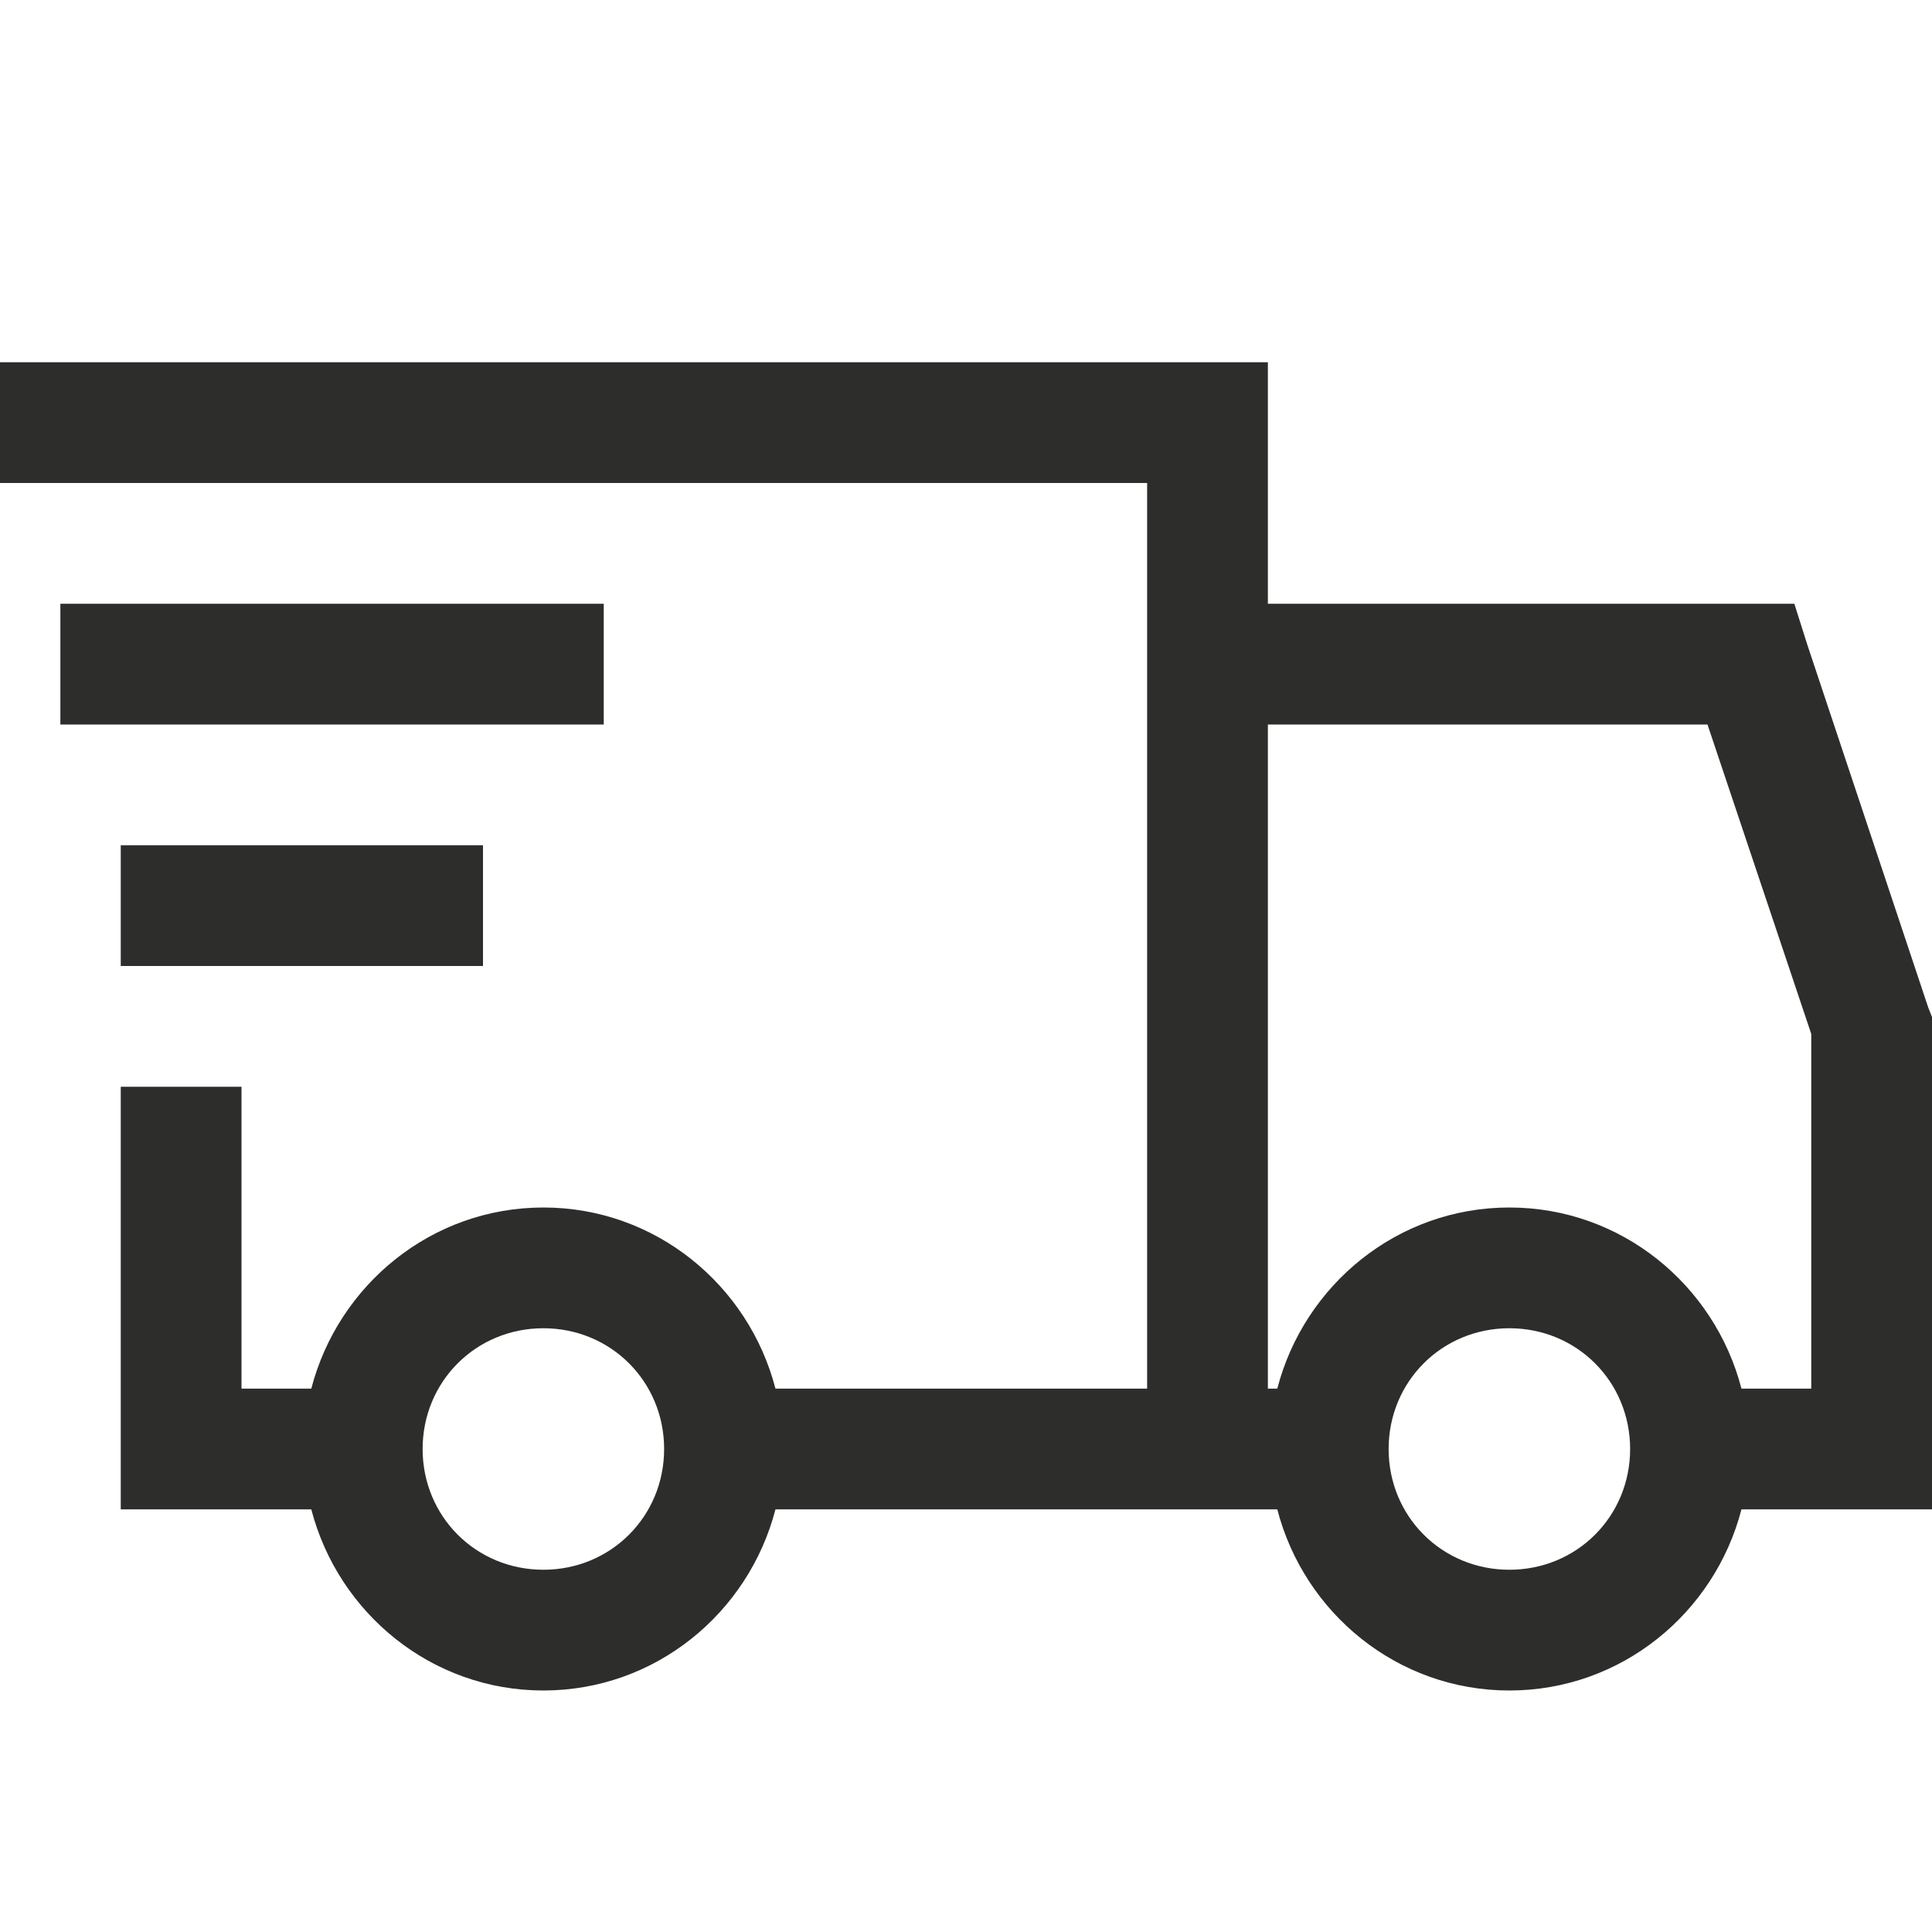 <svg width="24" height="24" viewBox="0 0 24 24" fill="none" xmlns="http://www.w3.org/2000/svg">
<path d="M0 4.5V6H14.25V17.25H9.633C9.299 15.961 8.139 15 6.75 15C5.361 15 4.202 15.961 3.867 17.25H3V13.5H1.5V18.75H3.867C4.202 20.039 5.361 21 6.75 21C8.139 21 9.299 20.039 9.633 18.75H15.867C16.201 20.039 17.361 21 18.75 21C20.139 21 21.299 20.039 21.633 18.75H24V12.633L23.953 12.515L22.453 8.015L22.29 7.5H15.75V4.5H0ZM0.75 7.5V9H7.5V7.5H0.75ZM15.75 9H21.211L22.5 12.844V17.25H21.633C21.299 15.961 20.139 15 18.75 15C17.361 15 16.201 15.961 15.867 17.25H15.75V9ZM1.5 10.5V12H6V10.5H1.5ZM6.75 16.5C7.588 16.5 8.25 17.162 8.25 18C8.25 18.838 7.588 19.5 6.75 19.5C5.912 19.5 5.25 18.838 5.25 18C5.25 17.162 5.912 16.5 6.75 16.5ZM18.75 16.5C19.588 16.5 20.25 17.162 20.25 18C20.25 18.838 19.588 19.5 18.75 19.5C17.912 19.5 17.25 18.838 17.25 18C17.25 17.162 17.912 16.5 18.75 16.5Z" fill="#2D2E2C"/>
</svg>
